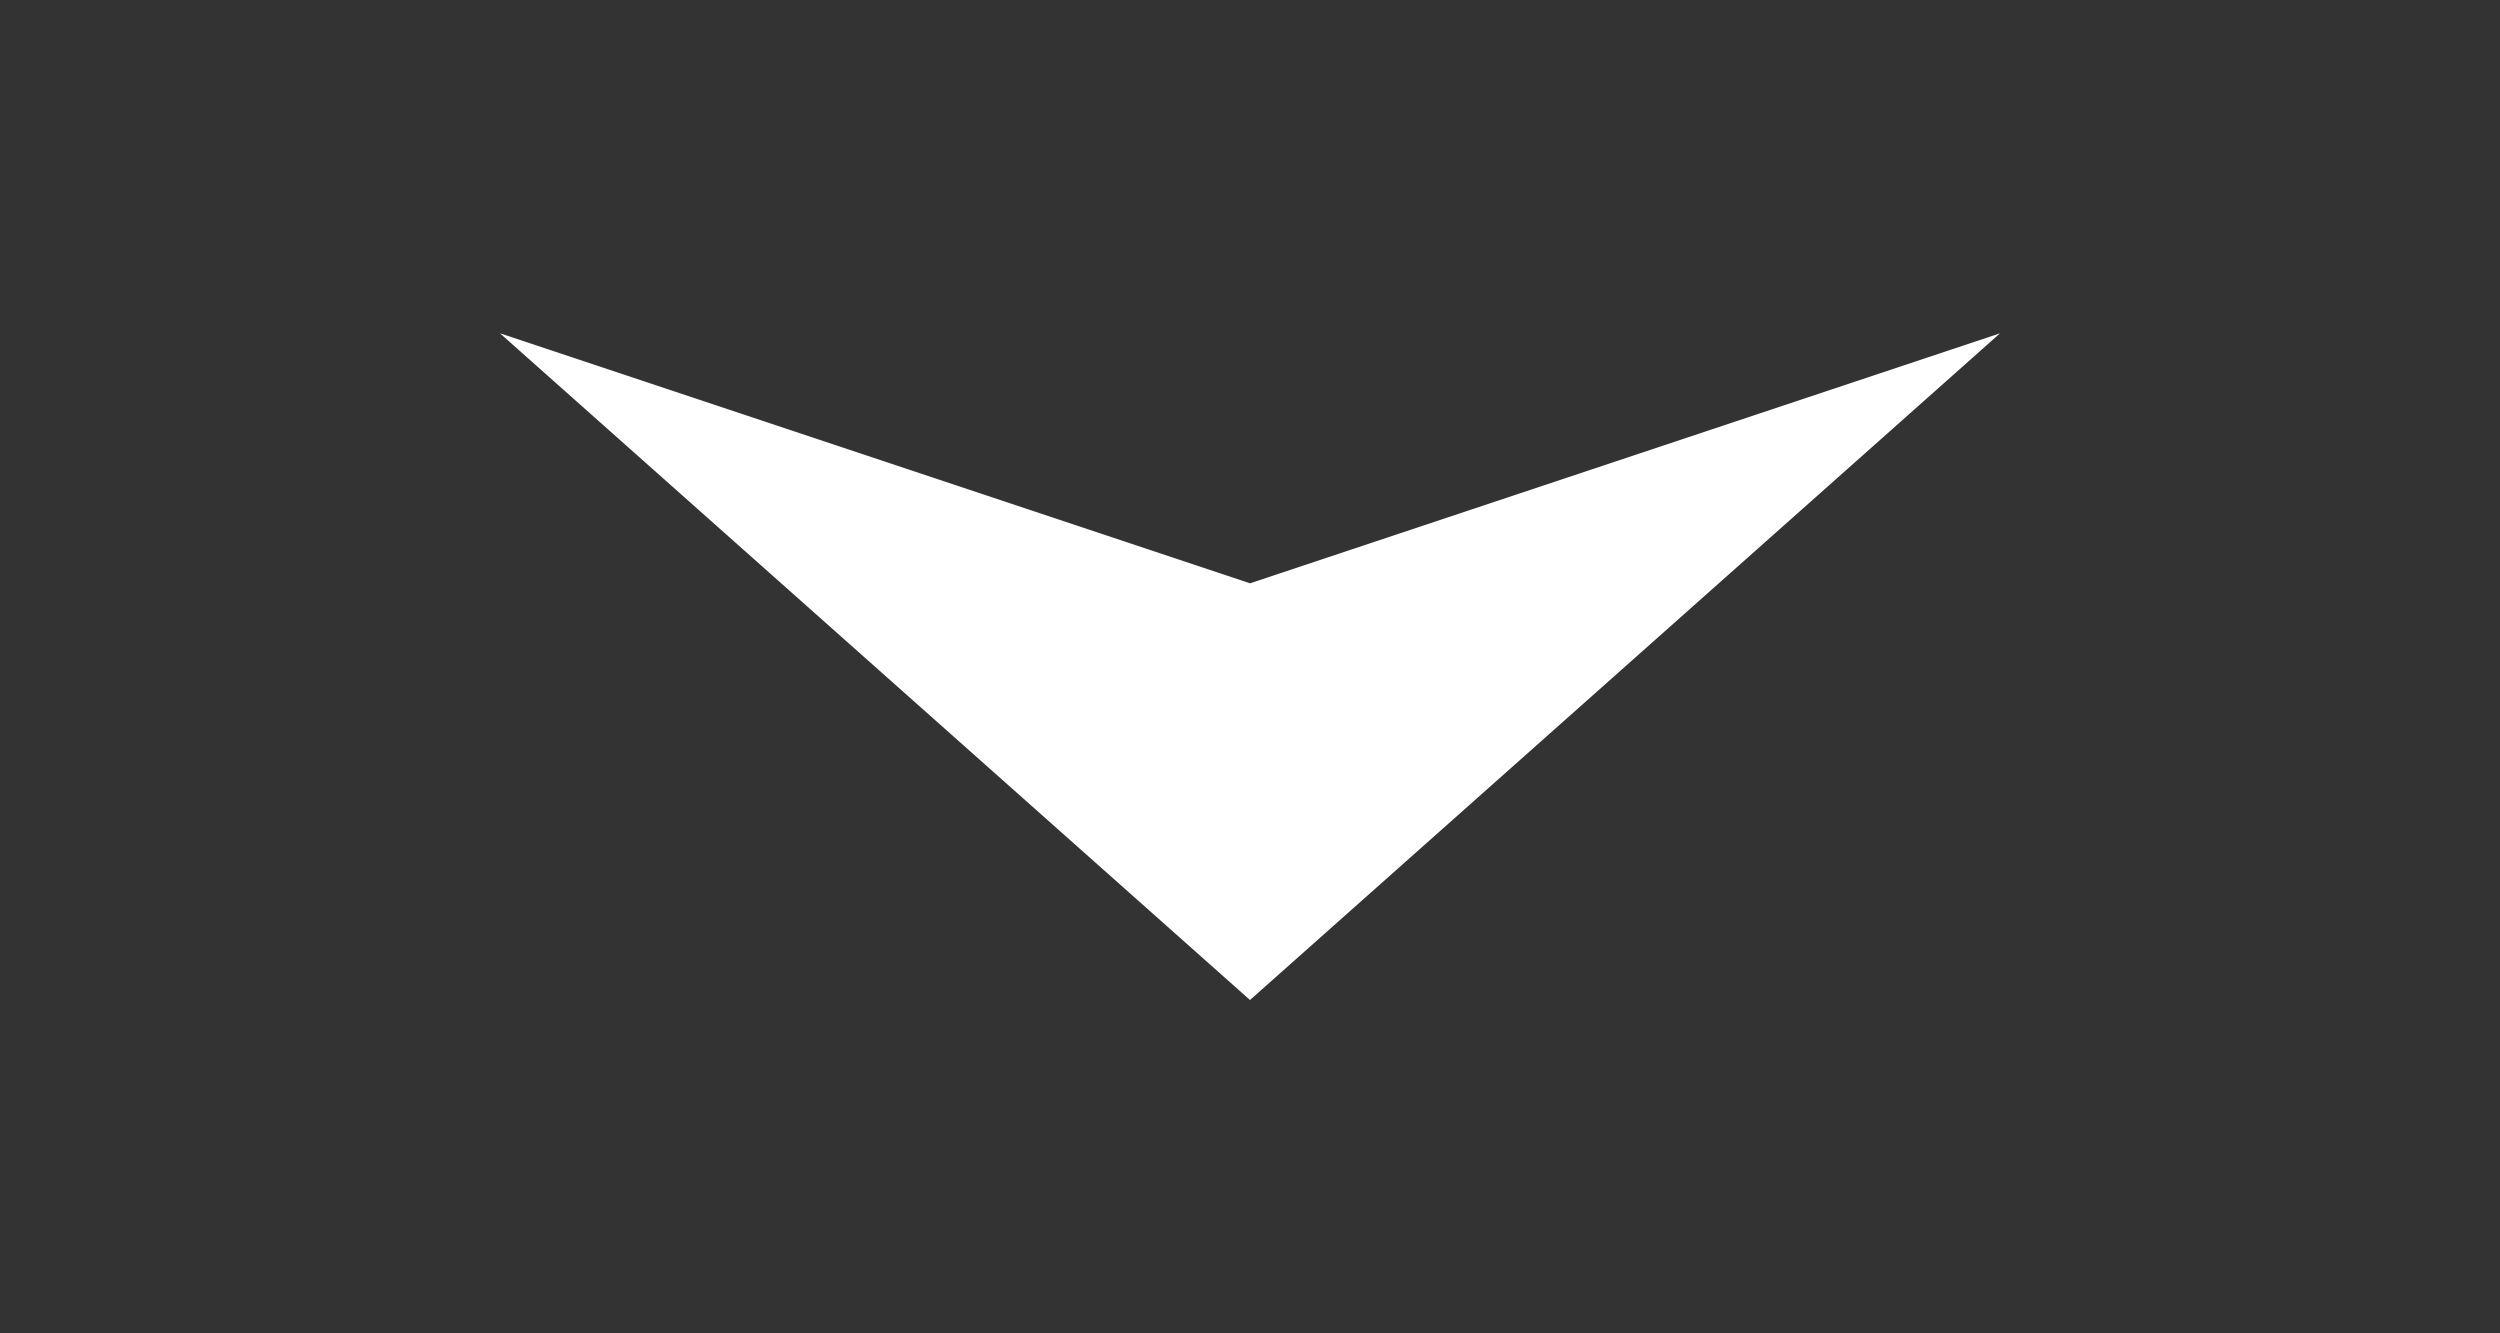 <svg width="150" height="80" viewBox="0 0 150 80" xmlns="http://www.w3.org/2000/svg">
    <rect x="0" y="0" width="150" height="80" fill="#333333" stroke="none"/>
    <path d="M 30 20 L 75 60 L 120 20 L 75 35 Z" fill="white" />
</svg>